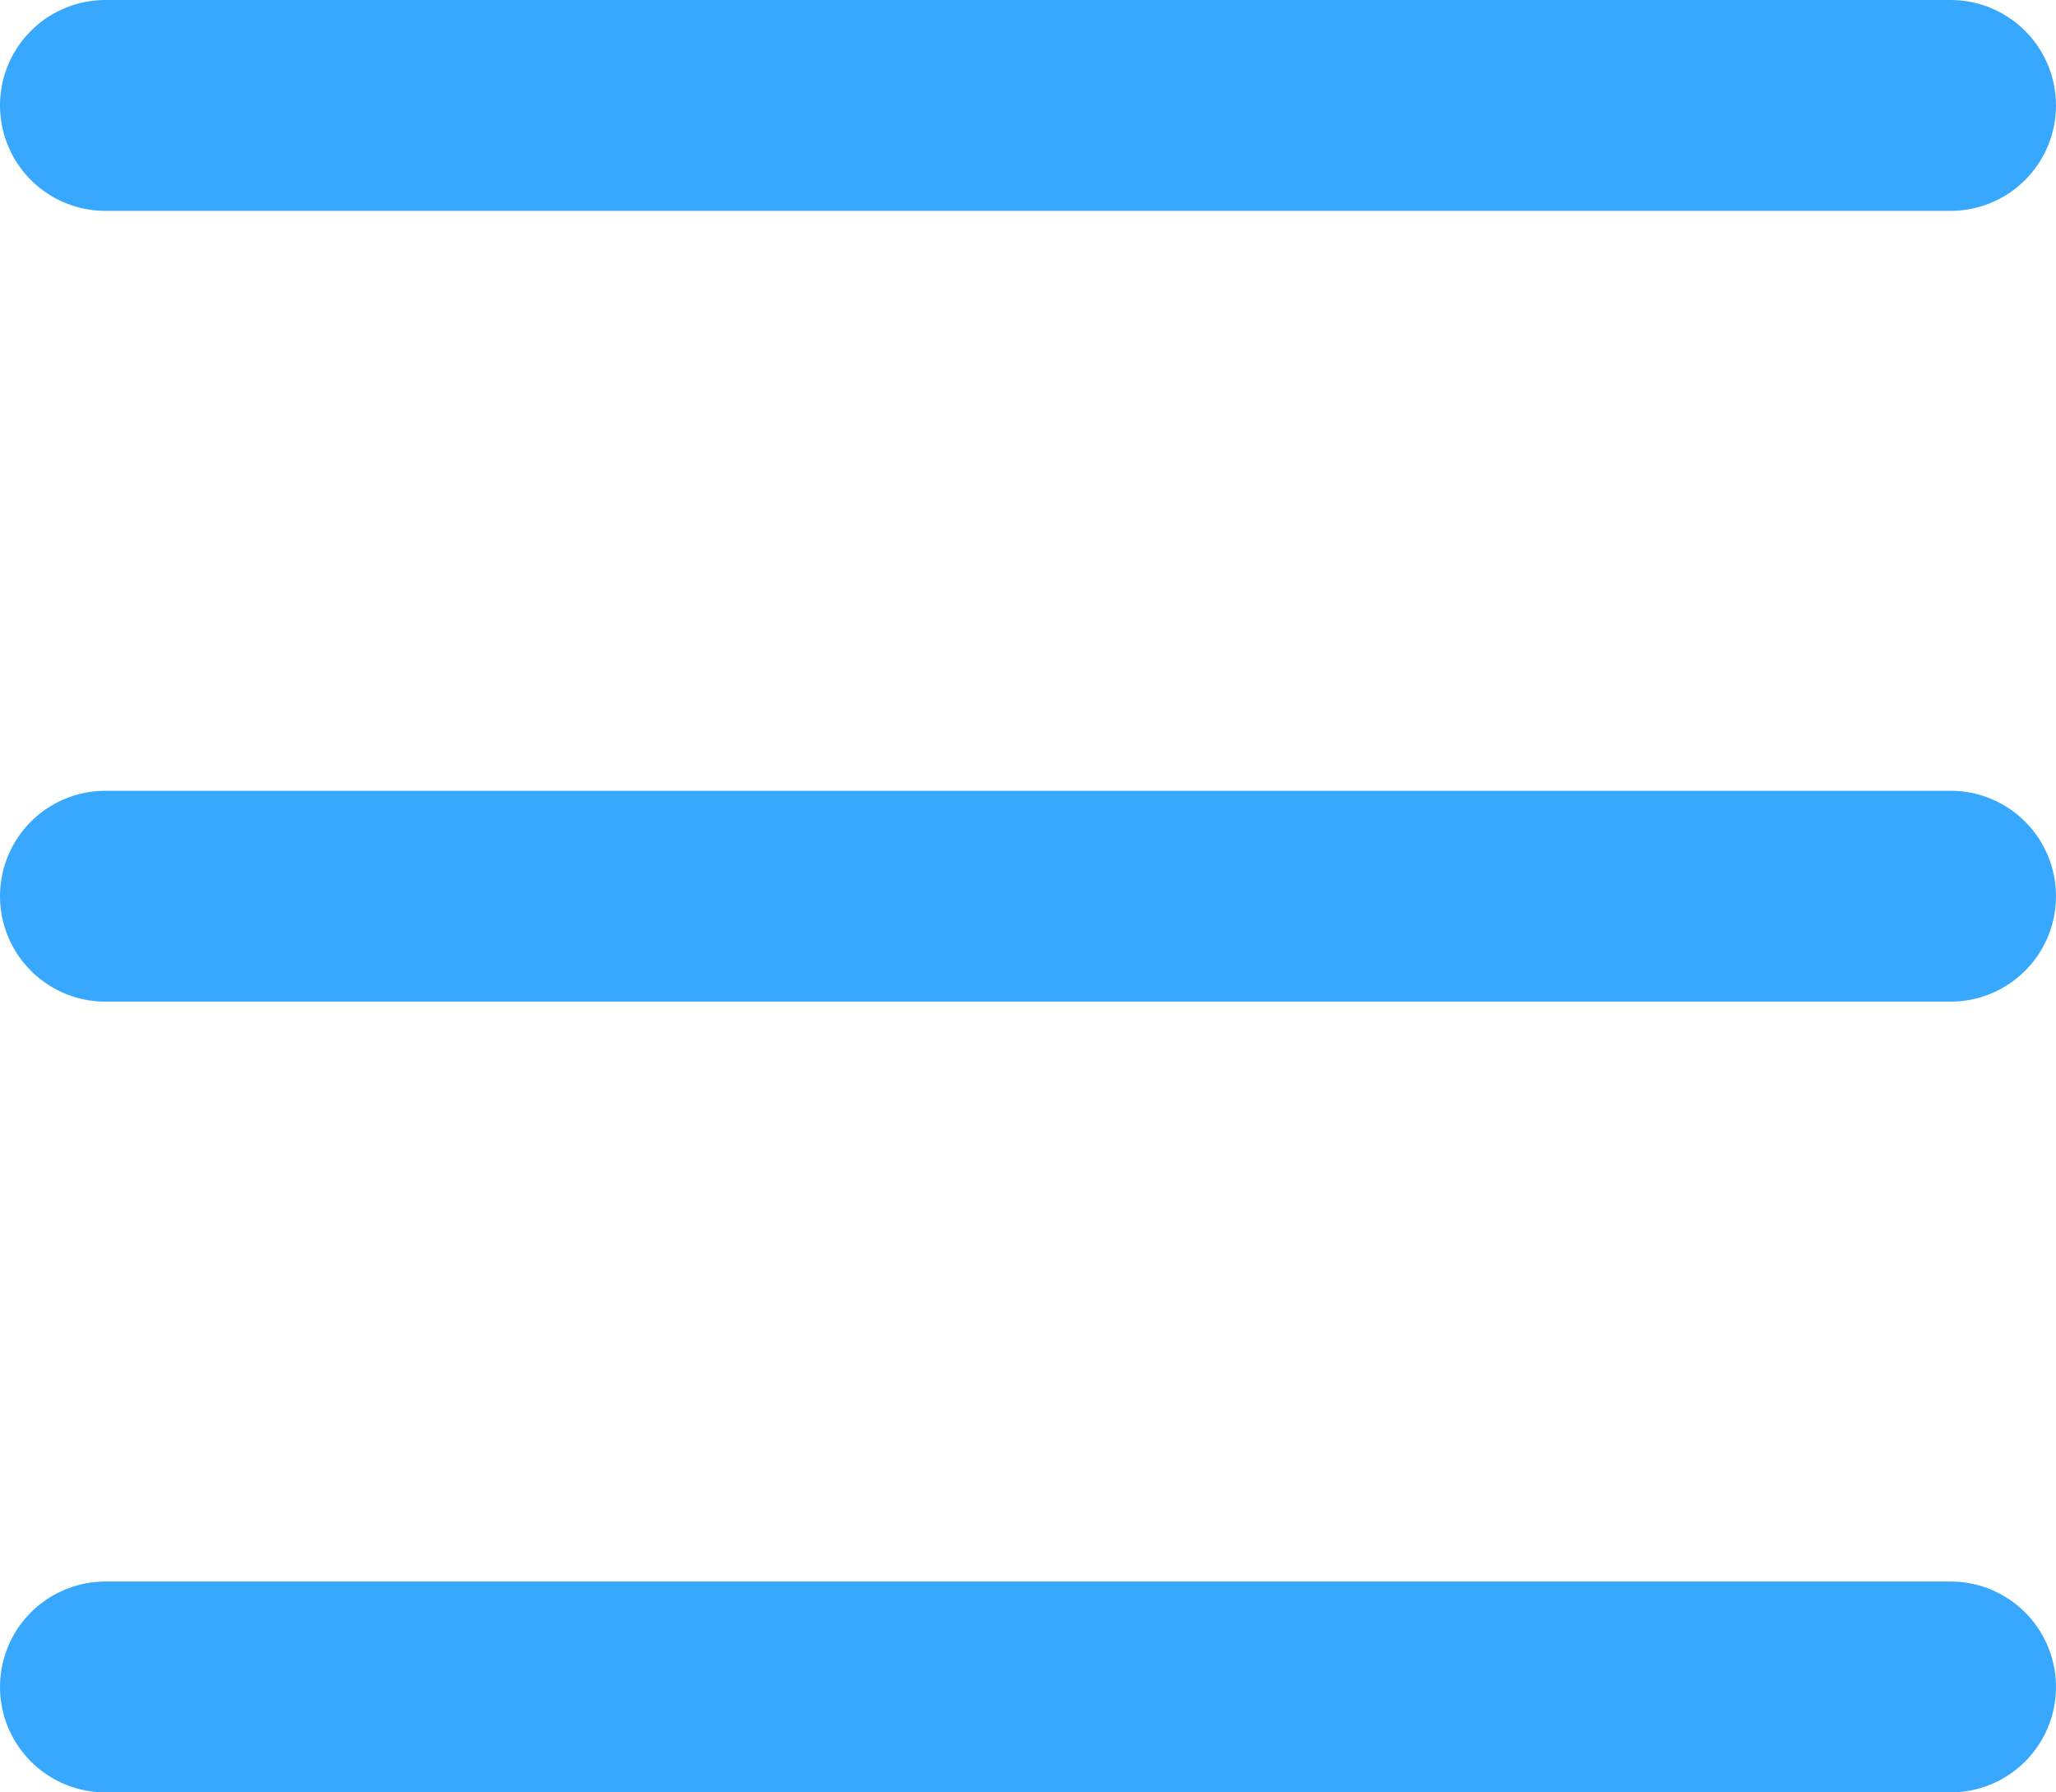 <svg xmlns="http://www.w3.org/2000/svg" id="svg1" width="147.402" height="34mm" version="1.1" viewBox="0 0 147.402 128.504"><g id="layer1" transform="translate(-219.213 -68.031)"><path id="path1" d="M226.772 75.59h132.283" style="fill:#38a8ff;fill-opacity:0;stroke:#38a8ff;stroke-width:15.118px;stroke-linecap:round;stroke-dasharray:none;stroke-opacity:1"/><path id="path2" d="M226.772 132.283h132.283" style="fill:#38a8ff;fill-opacity:0;stroke:#38a8ff;stroke-width:15.118px;stroke-linecap:round;stroke-dasharray:none;stroke-opacity:1"/><path id="path3" d="M226.772 188.976h132.283" style="fill:#38a8ff;fill-opacity:0;stroke:#38a8ff;stroke-width:15.118px;stroke-linecap:round;stroke-dasharray:none;stroke-opacity:1"/></g></svg>